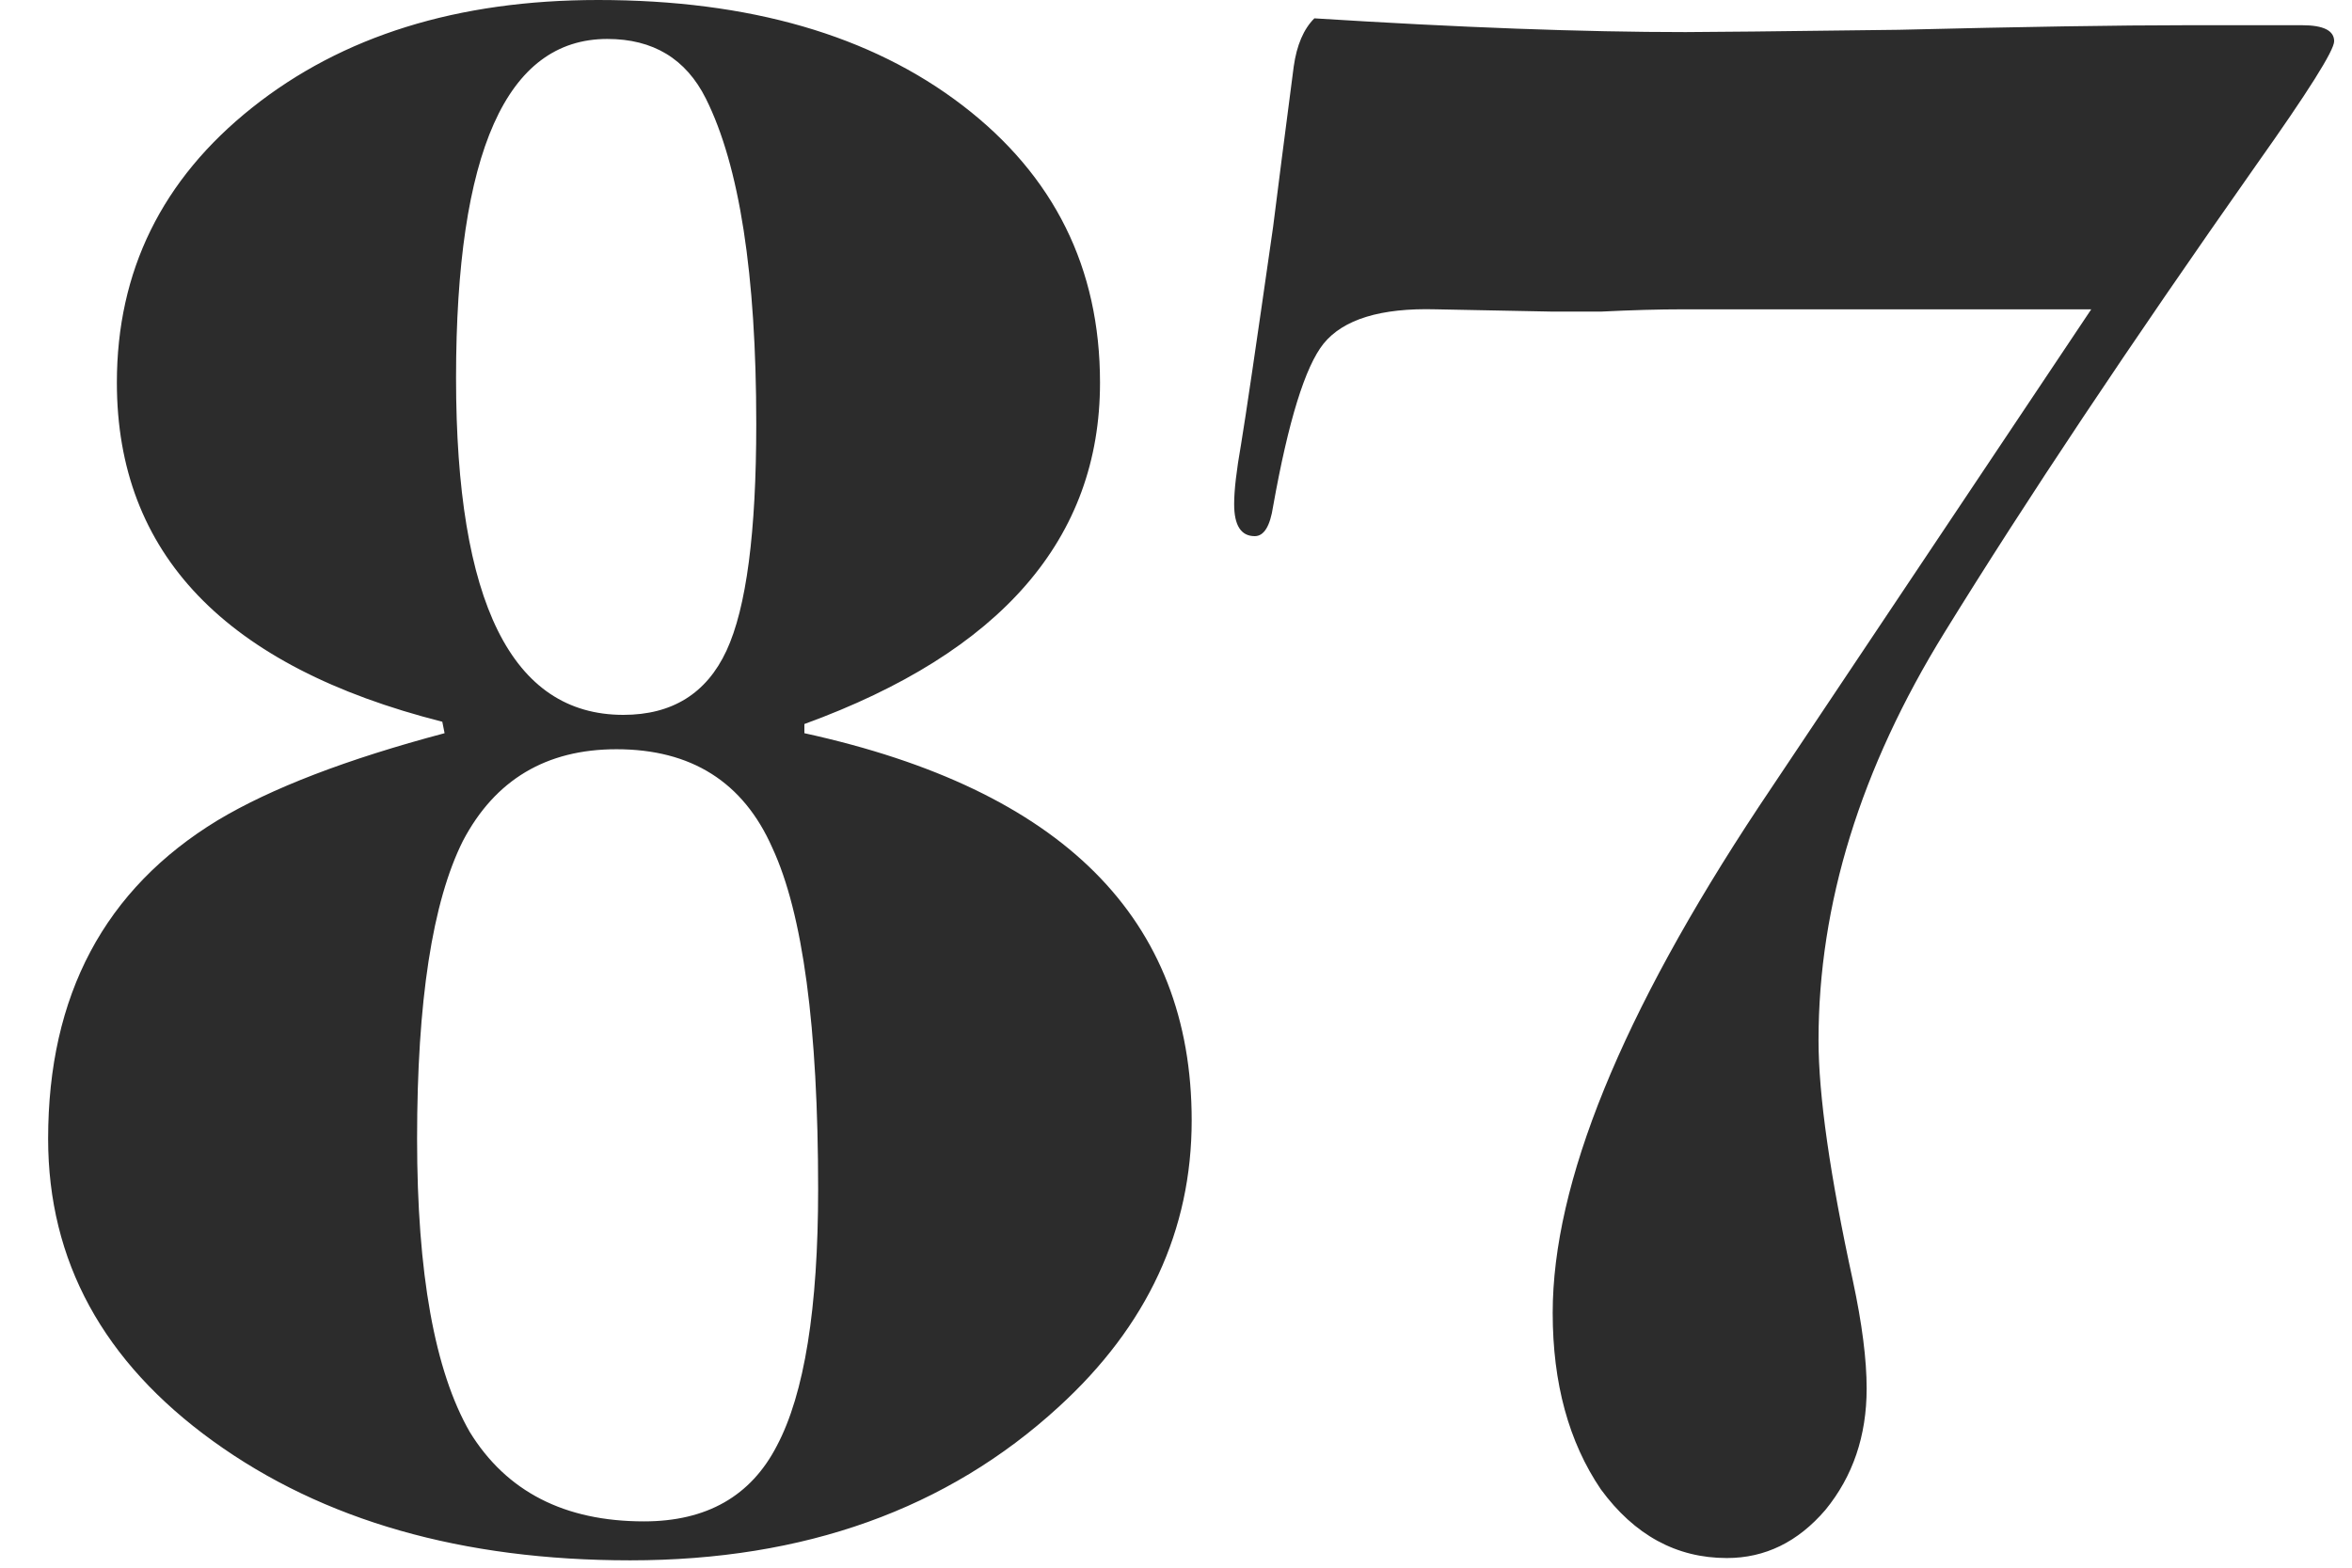 <svg xmlns="http://www.w3.org/2000/svg" width="39" height="26" fill="none"><path fill="#2C2C2C" d="M38.704.684c0 .152-.43.836-1.292 2.052-2.103 2.99-3.825 5.574-5.168 7.752-1.393 2.255-2.09 4.51-2.09 6.764 0 .912.19 2.242.57 3.99.152.71.228 1.305.228 1.786 0 .786-.228 1.457-.684 2.014-.456.532-1 .798-1.634.798-.836 0-1.533-.38-2.09-1.14-.532-.785-.798-1.76-.798-2.926 0-2.153 1.14-4.953 3.42-8.398l5.51-8.246h-6.764c-.405 0-.861.013-1.368.038h-.798l-1.938-.038c-.912-.025-1.533.165-1.862.57-.304.38-.583 1.28-.836 2.698-.05.33-.152.494-.304.494-.228 0-.342-.177-.342-.532 0-.228.038-.557.114-.988.076-.456.253-1.66.532-3.61.076-.608.19-1.494.342-2.66.05-.354.164-.62.342-.798 2.407.152 4.459.228 6.156.228.33 0 1.507-.012 3.534-.038 2.052-.05 3.648-.076 4.788-.076h1.9c.355 0 .532.089.532.266ZM19.76 18.582c0 1.824-.735 3.407-2.204 4.75-1.85 1.697-4.218 2.546-7.106 2.546-2.787 0-5.092-.659-6.916-1.976C1.71 22.585.798 20.912.798 18.886c0-2.381.937-4.142 2.812-5.282.887-.532 2.14-1.013 3.762-1.444l-.038-.19c-3.597-.912-5.396-2.787-5.396-5.624 0-1.85.747-3.37 2.242-4.56C5.675.596 7.587 0 9.918 0c2.508 0 4.522.583 6.042 1.748 1.52 1.165 2.28 2.698 2.28 4.598 0 2.584-1.634 4.471-4.902 5.662v.152c4.281.937 6.422 3.078 6.422 6.422ZM12.54 7.03c0-2.483-.279-4.281-.836-5.396-.33-.659-.874-.988-1.634-.988-1.672 0-2.508 1.875-2.508 5.624 0 3.724.925 5.586 2.774 5.586.81 0 1.38-.355 1.71-1.064.33-.71.494-1.963.494-3.762Zm1.026 12.692c0-2.685-.254-4.573-.76-5.662-.481-1.09-1.343-1.634-2.584-1.634-1.165 0-2.014.507-2.546 1.52-.507 1.013-.76 2.66-.76 4.94 0 2.23.291 3.85.874 4.864.608.988 1.57 1.482 2.888 1.482 1.038 0 1.773-.418 2.204-1.254.456-.861.684-2.28.684-4.256Z"/></svg>